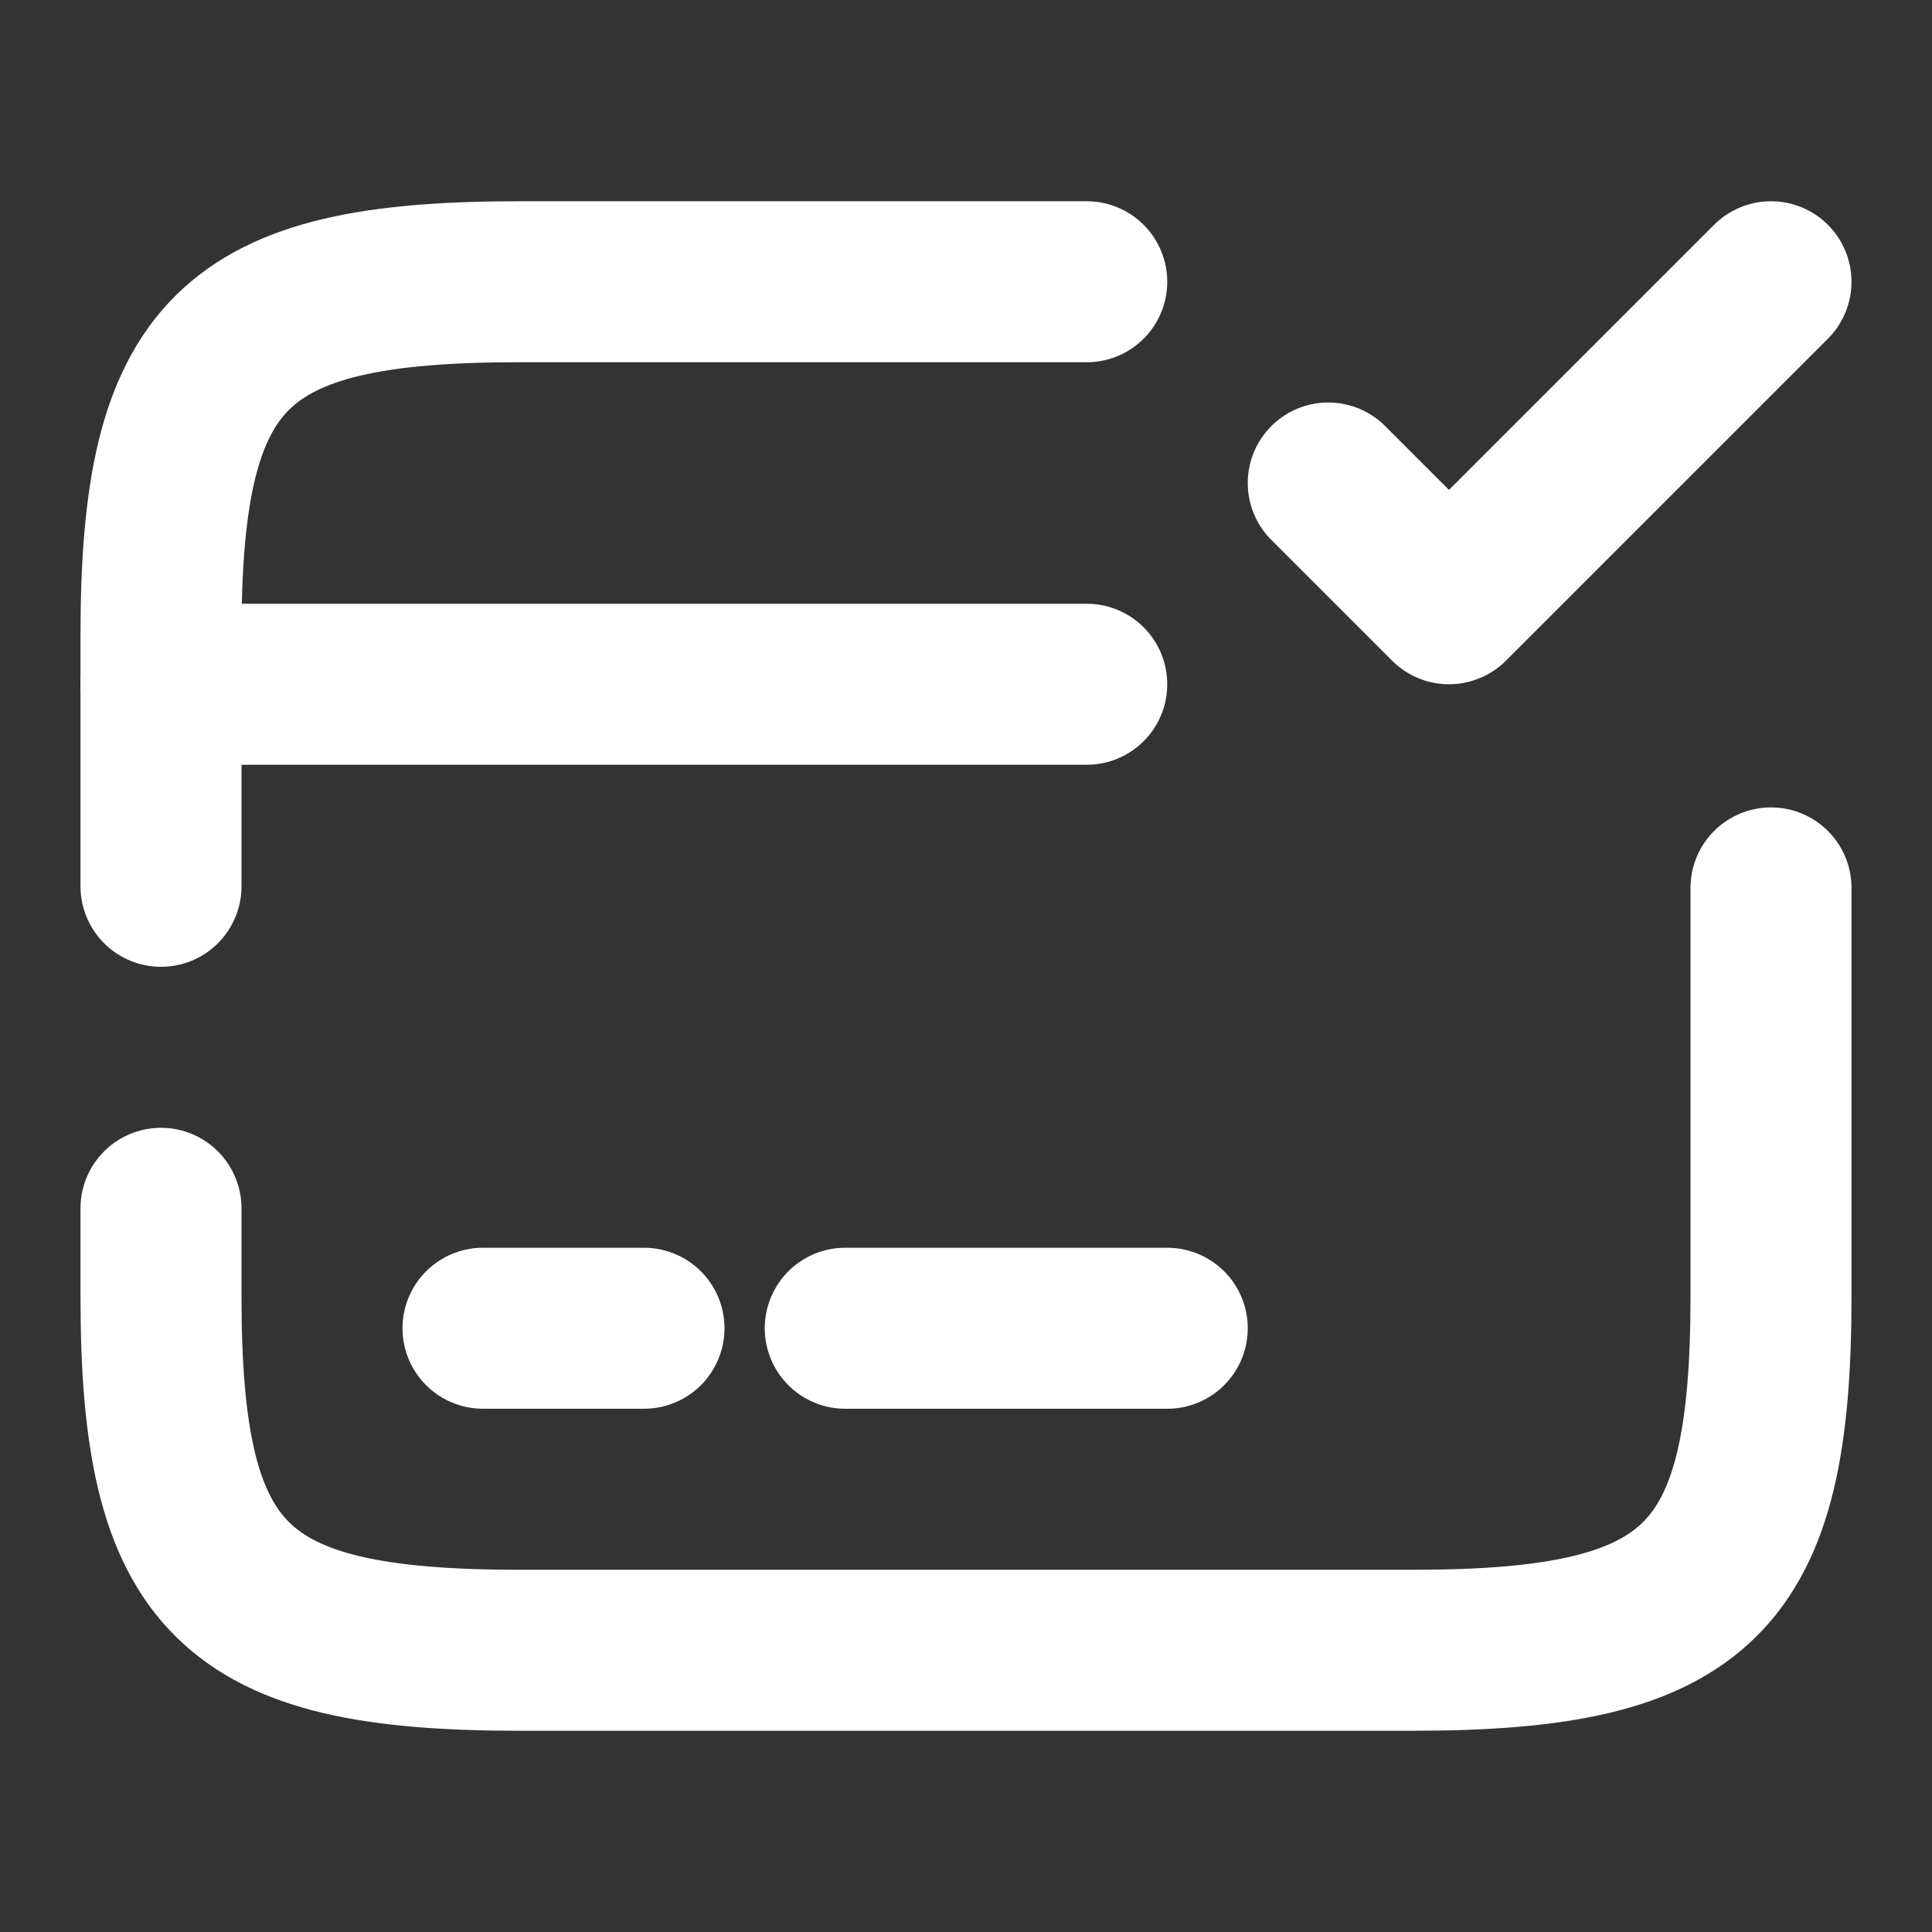 <svg width="24" height="24" viewBox="0 0 24 24" fill="none" xmlns="http://www.w3.org/2000/svg">
<rect x="0" y="0" width="24" height="24" fill="#333333" stroke="none"/>
<path d="M2 8.5H13.5" stroke="white" stroke-width="2" stroke-miterlimit="10" stroke-linecap="round" stroke-linejoin="round"/>
<path d="M6 16.5H8" stroke="white" stroke-width="2" stroke-miterlimit="10" stroke-linecap="round" stroke-linejoin="round"/>
<path d="M10.5 16.5H14.5" stroke="white" stroke-width="2" stroke-miterlimit="10" stroke-linecap="round" stroke-linejoin="round"/>
<path d="M2 11.01V7.89C2 4.38 2.89 3.5 6.44 3.5H13.5" stroke="white" stroke-width="2" stroke-linecap="round" stroke-linejoin="round"/>
<path d="M22 11.03V16.11C22 19.62 21.11 20.5 17.56 20.5H6.44C2.89 20.5 2 19.62 2 16.11V15.01" stroke="white" stroke-width="2" stroke-linecap="round" stroke-linejoin="round"/>
<path d="M16.5 6L18 7.5L22 3.5" stroke="white" stroke-width="2" stroke-linecap="round" stroke-linejoin="round"/>
</svg>
